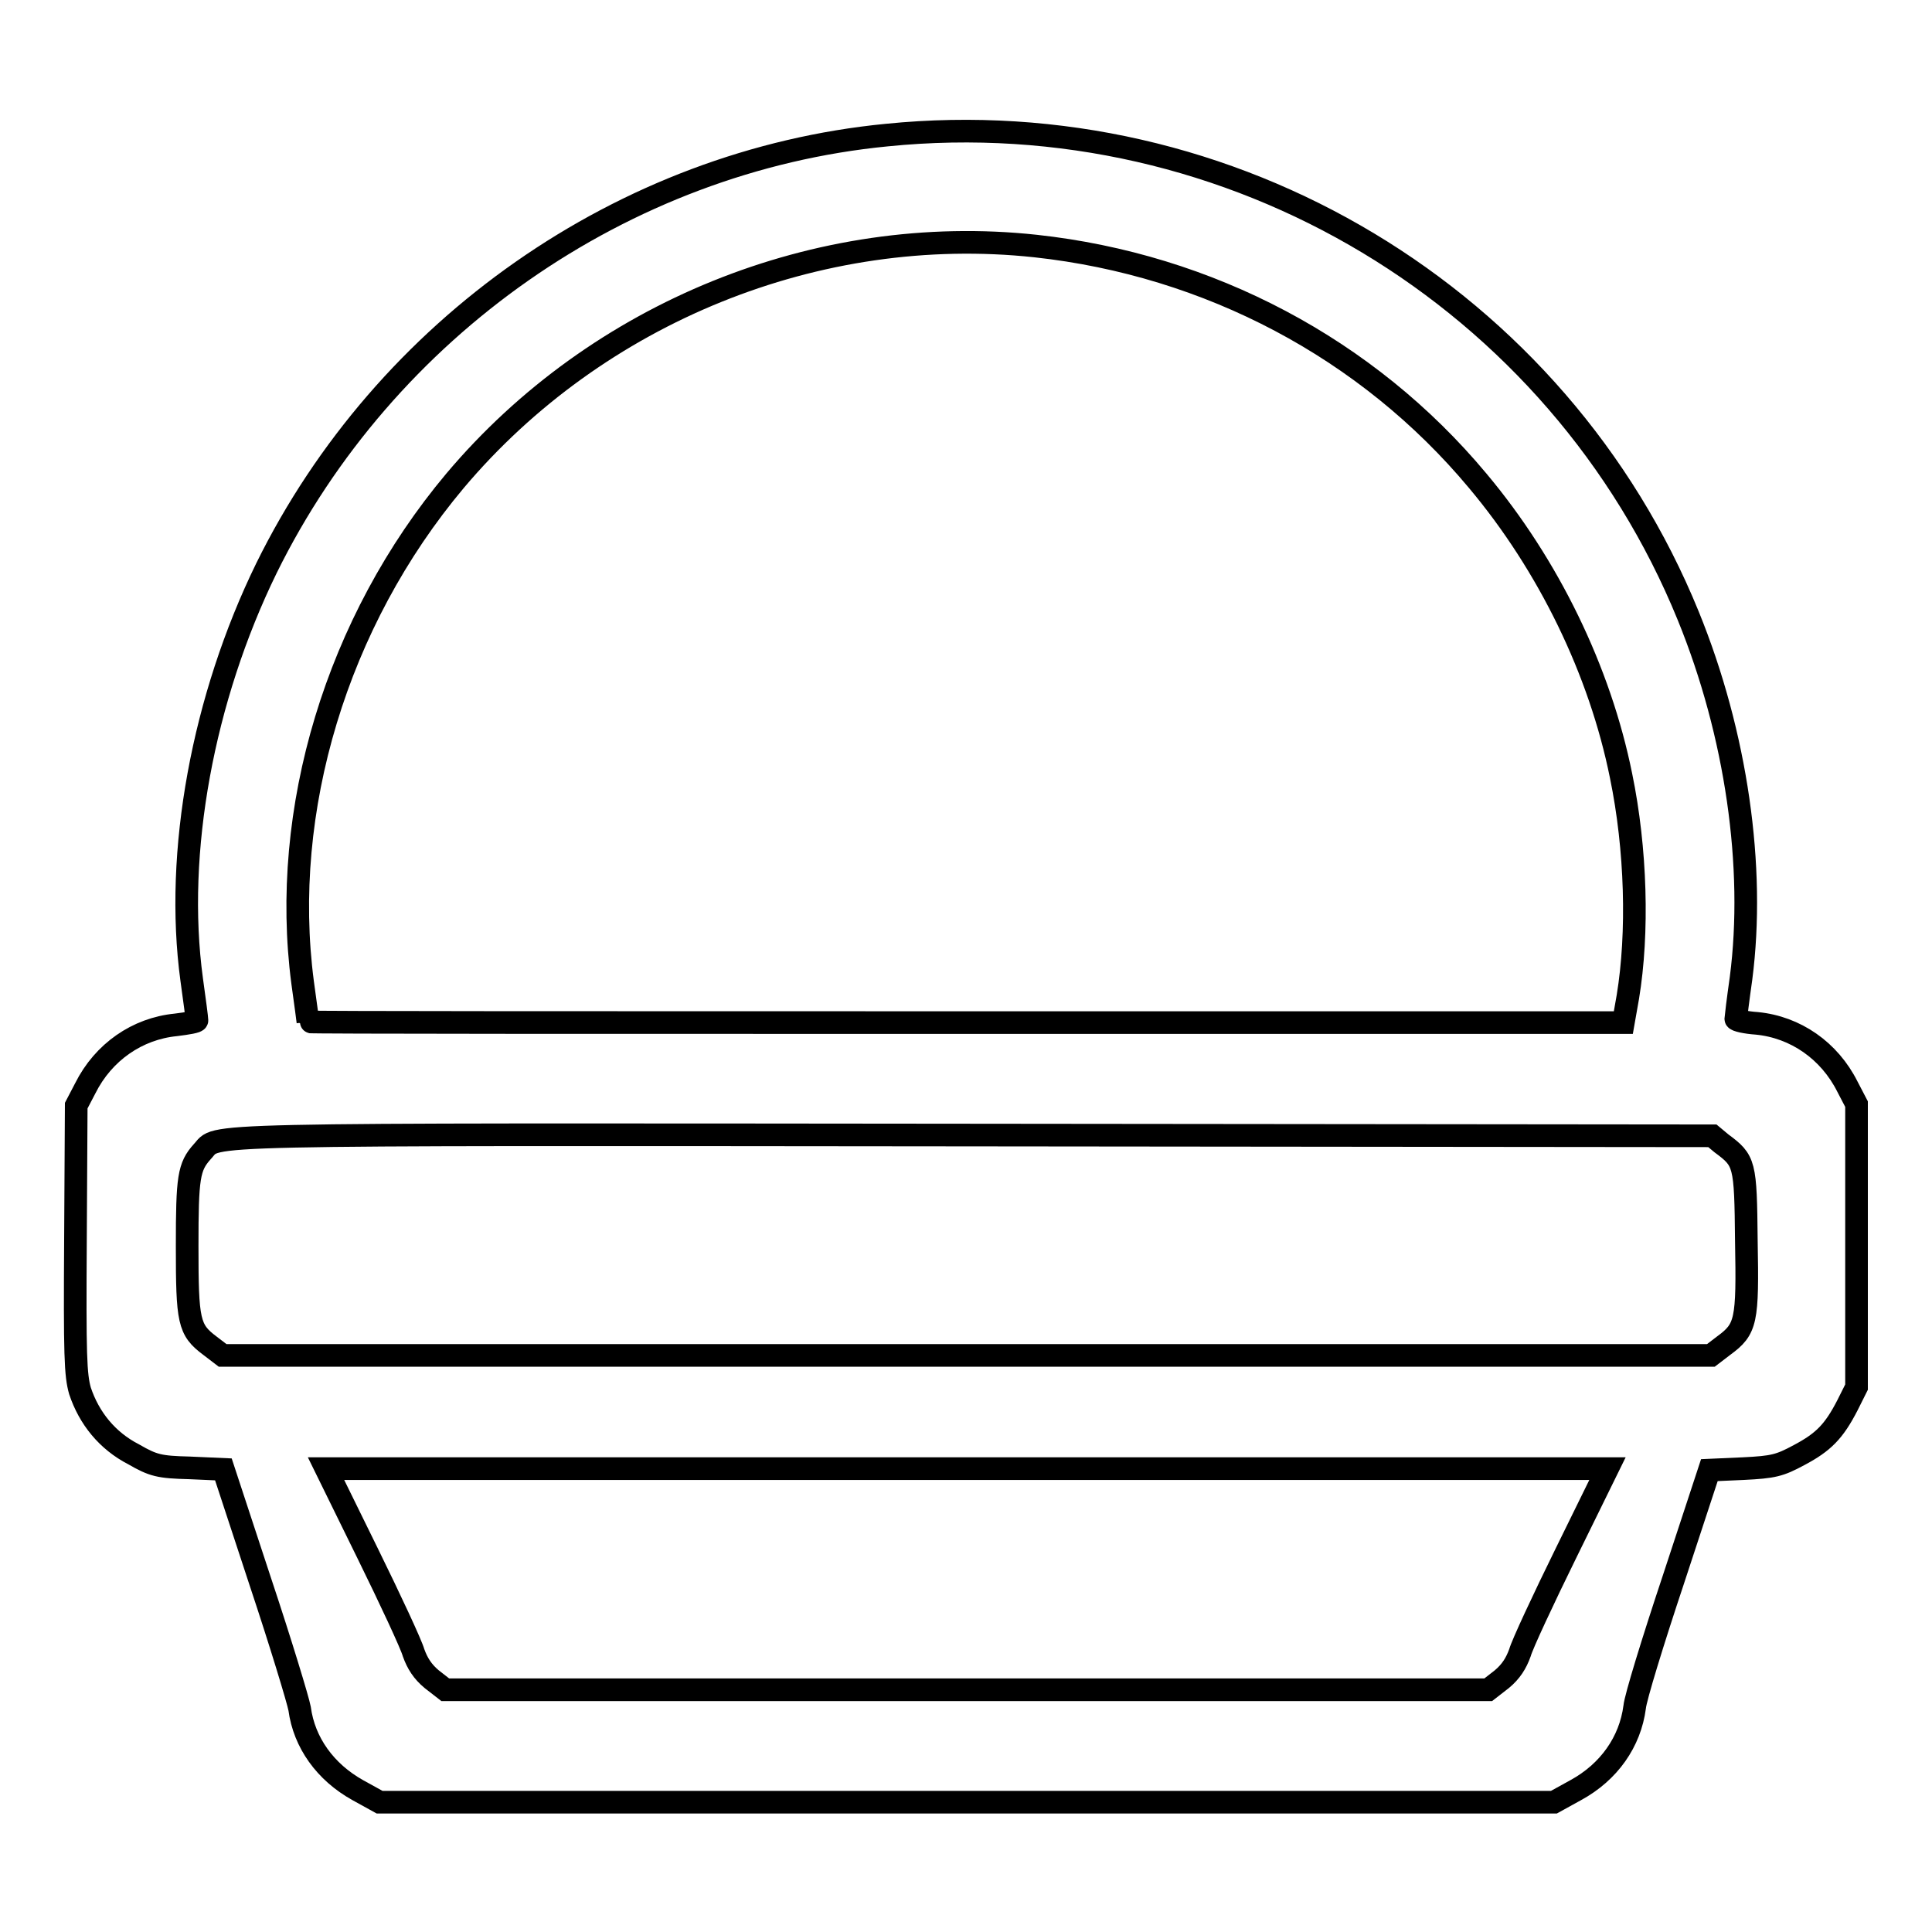 <?xml version="1.0" encoding="utf-8"?>
<!-- Svg Vector Icons : http://www.onlinewebfonts.com/icon -->
<!DOCTYPE svg PUBLIC "-//W3C//DTD SVG 1.1//EN" "http://www.w3.org/Graphics/SVG/1.1/DTD/svg11.dtd">
<svg version="1.1" xmlns="http://www.w3.org/2000/svg" xmlns:xlink="http://www.w3.org/1999/xlink" x="0px" y="0px" viewBox="0 0 256 256" enable-background="new 0 0 256 256" xml:space="preserve">
<g><g><g><path stroke-width="3" fill-opacity="0" stroke="#000000"  d="M117.5,17.9C82.6,21.3,51,43.4,35.3,75.3c-8.4,17.2-12.2,37.6-9.9,54.5c0.4,2.8,0.7,5.2,0.7,5.4s-1.2,0.4-2.8,0.6c-5.1,0.5-9.6,3.6-12,8.4l-1.2,2.3l-0.1,17.7c-0.1,15.4,0,18,0.6,20.1c1.2,3.6,3.6,6.6,7.1,8.4c2.6,1.5,3.4,1.7,7.4,1.8l4.5,0.2l4.9,14.9c2.7,8.1,5,15.7,5.2,16.8c0.6,4.5,3.4,8.4,7.7,10.8l2.9,1.6h77.8h77.8l2.9-1.6c4.4-2.4,7.2-6.4,7.8-11c0.1-1.2,2.4-8.7,5.1-16.8l4.8-14.6l4.5-0.2c4-0.2,4.8-0.4,7.4-1.8c3.2-1.7,4.6-3.1,6.4-6.6l1.2-2.4V165v-18.7l-1.2-2.3c-2.4-4.8-6.9-7.9-12-8.4c-1.5-0.1-2.8-0.4-2.8-0.6c0-0.1,0.3-2.6,0.7-5.4c1.9-14.7-0.6-32.3-7-48C206.5,39.4,163.2,13.3,117.5,17.9z M137.2,32.6c23,2.5,44,13.6,58.6,31.1c9.4,11.2,16.2,25.2,19,39.1c2,9.7,2.3,20.8,0.9,29.3l-0.6,3.4h-87.1c-47.9,0-87.2,0-87.2-0.1c0,0-0.3-2.4-0.7-5.2c-3-22.8,4.5-47.8,20.2-66.5C79.1,41.4,108.4,29.5,137.2,32.6z M228.1,151.5c3.1,2.3,3.2,2.6,3.3,12.9c0.2,10.7,0,11.7-3,13.9l-1.7,1.3h-98.6H29.5l-1.7-1.3c-2.8-2.1-3-3.2-3-13.2c0-9.1,0.2-10.5,2-12.5c2.3-2.4-3.7-2.3,101.9-2.2l98.2,0.1L228.1,151.5z M207.5,205.8c-3,6.1-5.8,12.1-6.1,13.2c-0.5,1.4-1.2,2.5-2.4,3.5l-1.8,1.4h-69.1H59l-1.8-1.4c-1.2-1-1.9-2.1-2.4-3.5c-0.3-1.1-3.1-7.1-6.1-13.2l-5.5-11.2h84.9H213L207.5,205.8z"/></g></g></g>
</svg>